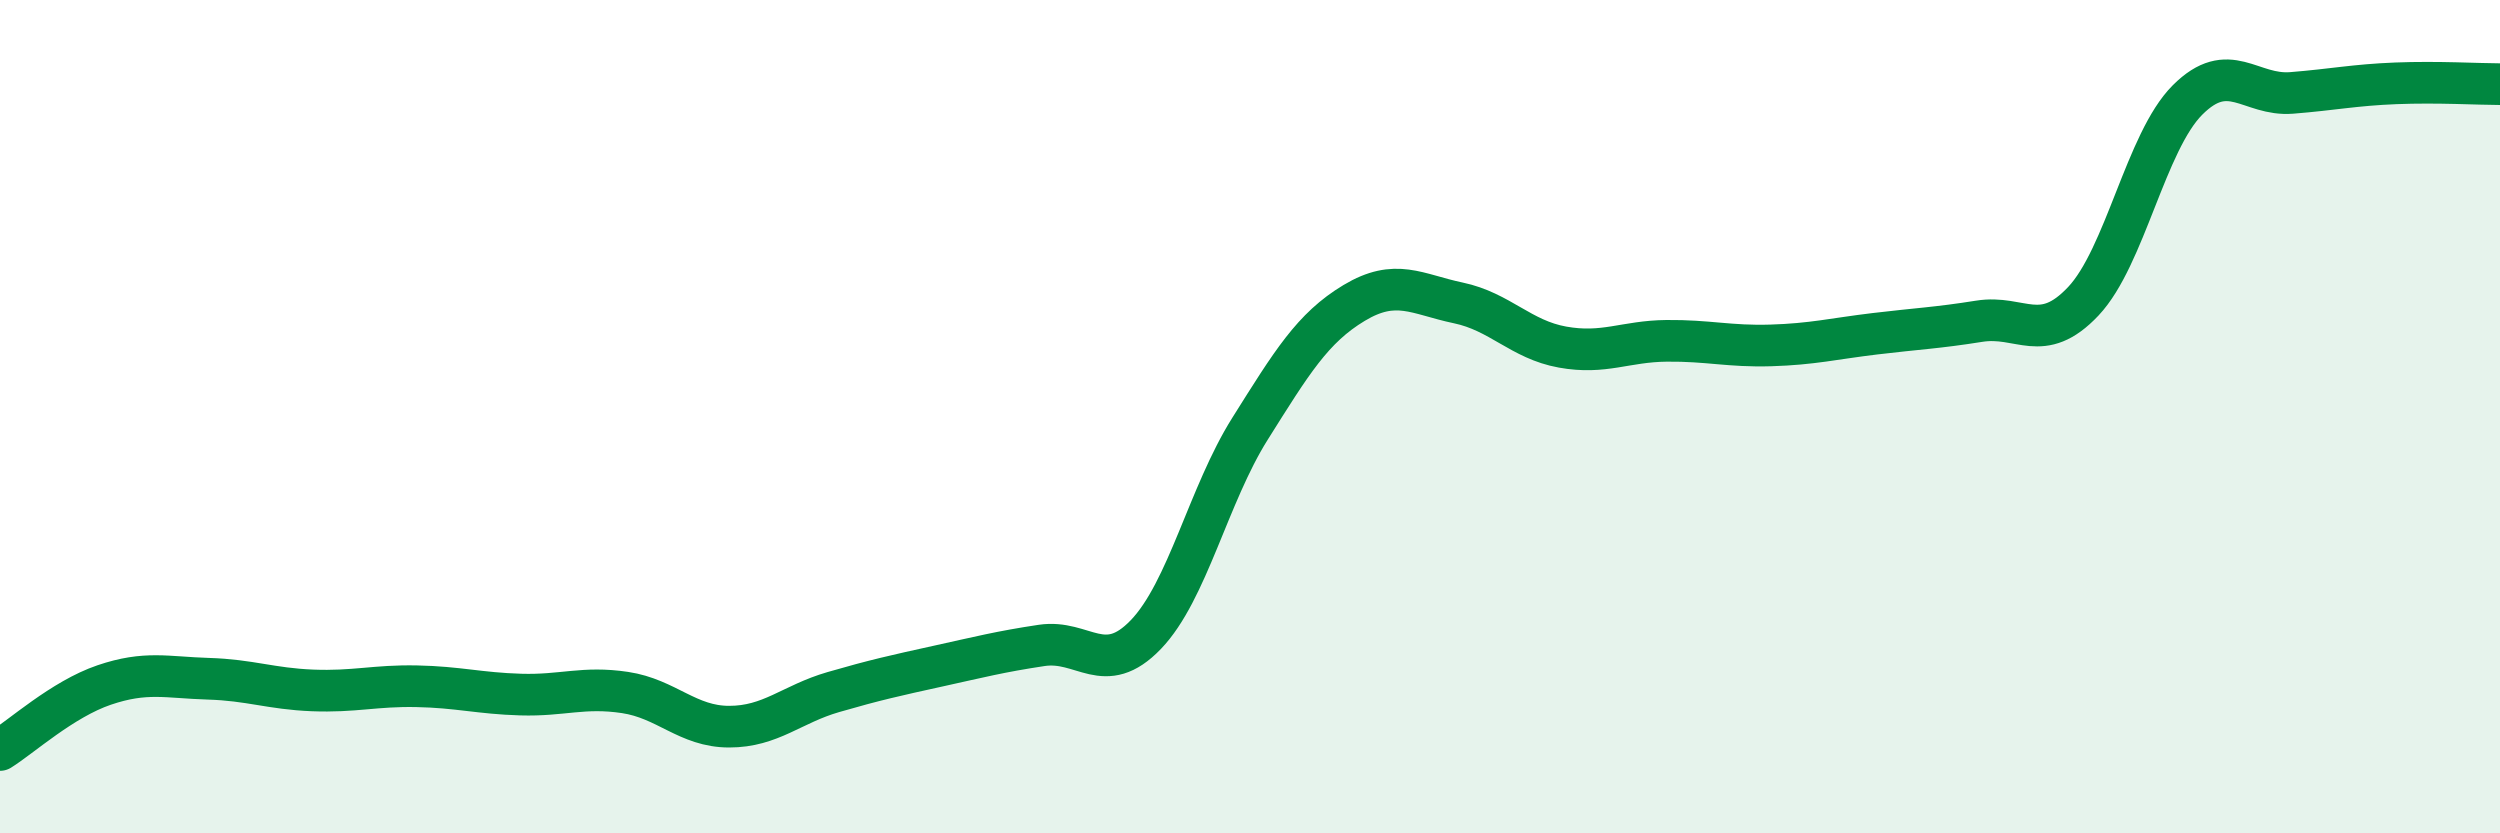 
    <svg width="60" height="20" viewBox="0 0 60 20" xmlns="http://www.w3.org/2000/svg">
      <path
        d="M 0,18 C 0.5,17.69 1.5,16.78 2.5,16.44 C 3.5,16.1 4,16.26 5,16.29 C 6,16.32 6.5,16.53 7.5,16.57 C 8.5,16.61 9,16.45 10,16.47 C 11,16.49 11.5,16.64 12.5,16.67 C 13.5,16.7 14,16.47 15,16.62 C 16,16.77 16.5,17.44 17.5,17.44 C 18.5,17.44 19,16.9 20,16.61 C 21,16.32 21.5,16.21 22.5,15.99 C 23.5,15.77 24,15.64 25,15.49 C 26,15.34 26.5,16.27 27.5,15.23 C 28.5,14.19 29,11.88 30,10.29 C 31,8.7 31.5,7.87 32.5,7.27 C 33.5,6.67 34,7.06 35,7.27 C 36,7.48 36.5,8.15 37.5,8.33 C 38.5,8.51 39,8.19 40,8.18 C 41,8.17 41.5,8.32 42.5,8.29 C 43.5,8.26 44,8.13 45,8.01 C 46,7.89 46.5,7.87 47.5,7.71 C 48.5,7.55 49,8.29 50,7.23 C 51,6.17 51.5,3.4 52.5,2.4 C 53.5,1.4 54,2.31 55,2.23 C 56,2.15 56.5,2.04 57.5,2 C 58.5,1.96 59.5,2.02 60,2.02L60 20L0 20Z"
        fill="#008740"
        opacity="0.1"
        stroke-linecap="round"
        stroke-linejoin="round"
      />
      <path
        d="M 0,18 C 0.5,17.69 1.5,16.78 2.5,16.44 C 3.5,16.1 4,16.26 5,16.29 C 6,16.32 6.5,16.53 7.5,16.57 C 8.5,16.61 9,16.45 10,16.47 C 11,16.49 11.5,16.64 12.5,16.67 C 13.5,16.7 14,16.47 15,16.62 C 16,16.77 16.5,17.44 17.5,17.44 C 18.5,17.44 19,16.9 20,16.61 C 21,16.32 21.5,16.21 22.5,15.99 C 23.5,15.77 24,15.64 25,15.49 C 26,15.34 26.5,16.27 27.5,15.23 C 28.5,14.19 29,11.88 30,10.29 C 31,8.7 31.5,7.87 32.5,7.27 C 33.5,6.67 34,7.06 35,7.27 C 36,7.48 36.5,8.15 37.5,8.33 C 38.5,8.51 39,8.19 40,8.18 C 41,8.17 41.5,8.32 42.5,8.29 C 43.5,8.26 44,8.13 45,8.01 C 46,7.89 46.5,7.87 47.5,7.71 C 48.5,7.55 49,8.29 50,7.23 C 51,6.17 51.5,3.4 52.5,2.4 C 53.5,1.4 54,2.31 55,2.23 C 56,2.15 56.5,2.04 57.5,2 C 58.5,1.96 59.5,2.02 60,2.02"
        stroke="#008740"
        stroke-width="1"
        fill="none"
        stroke-linecap="round"
        stroke-linejoin="round"
      />
    </svg>
  